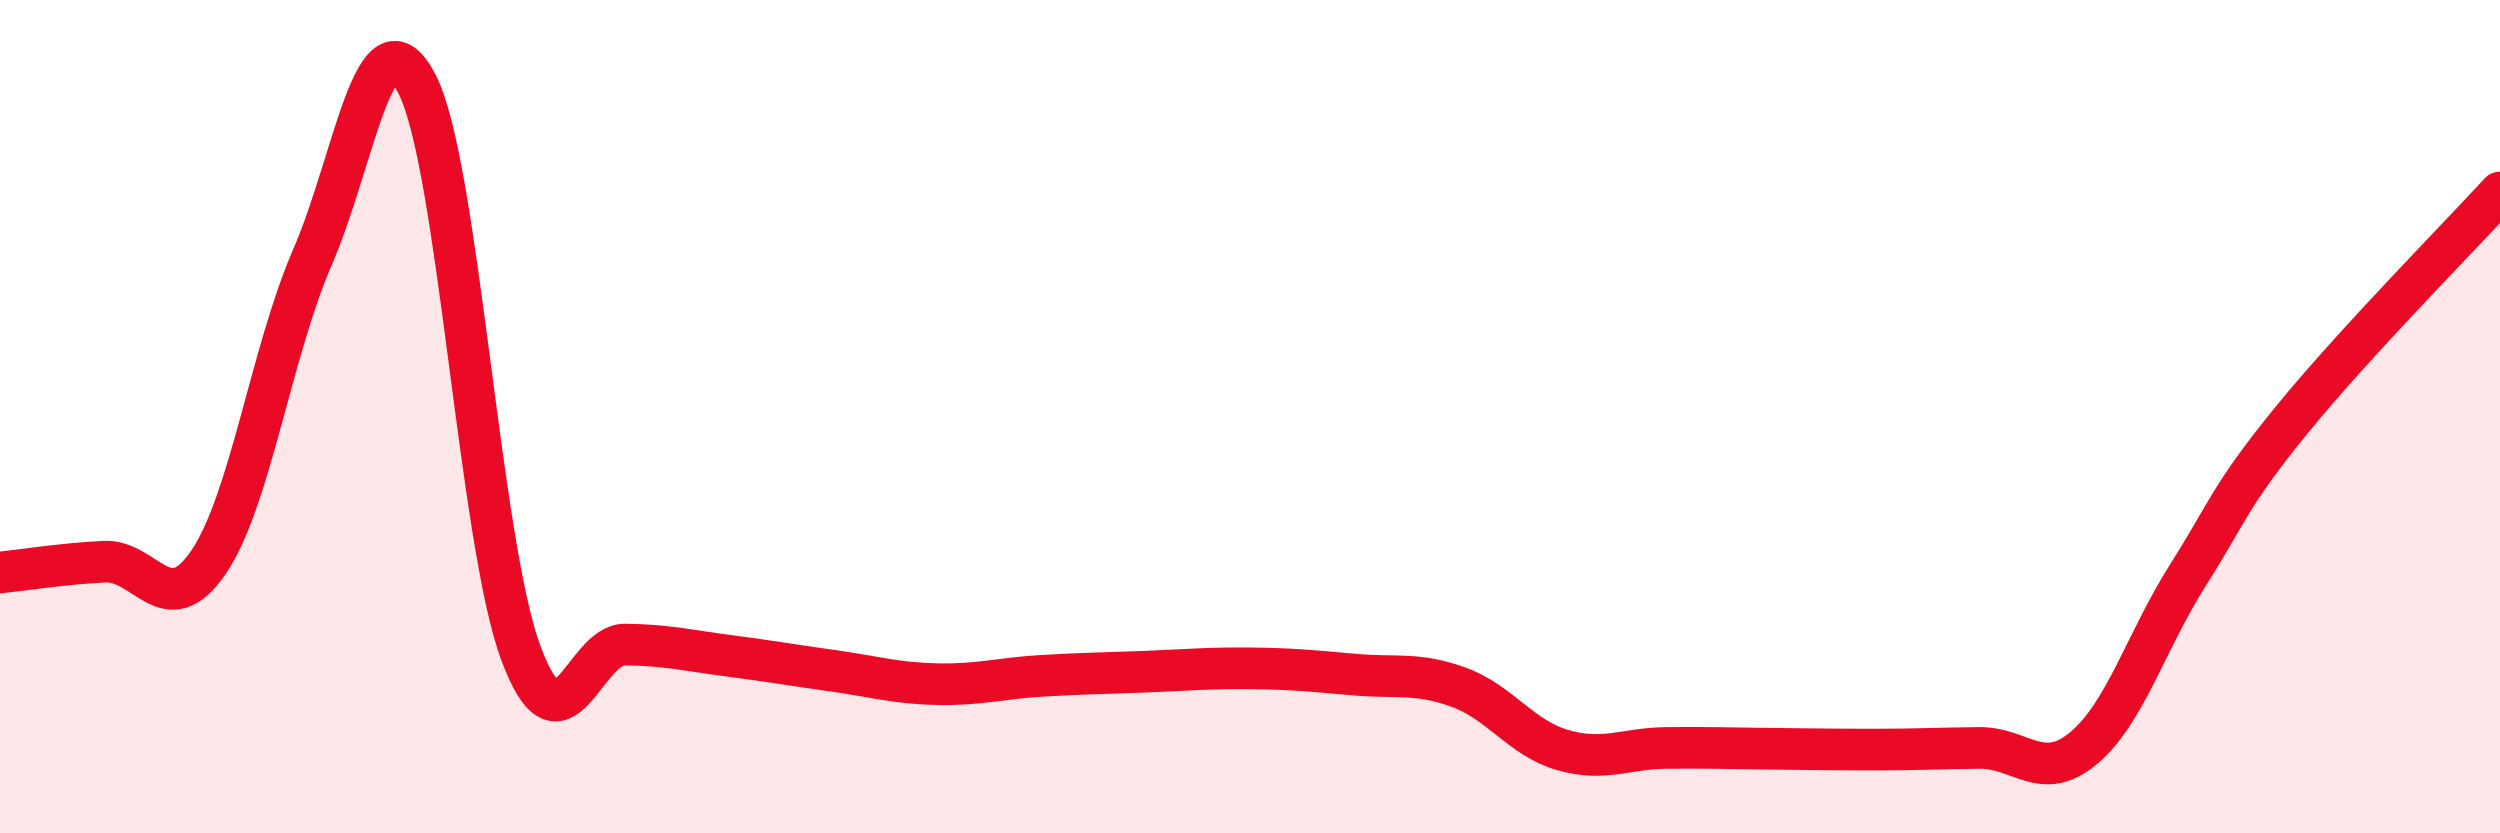 
    <svg width="60" height="20" viewBox="0 0 60 20" xmlns="http://www.w3.org/2000/svg">
      <path
        d="M 0,13.74 C 0.5,13.69 1.5,13.53 2.5,13.48 C 3.5,13.43 4,14.96 5,13.5 C 6,12.04 6.5,8.47 7.5,6.17 C 8.5,3.87 9,0.1 10,2 C 11,3.9 11.5,12.98 12.5,15.67 C 13.5,18.36 14,15.46 15,15.47 C 16,15.48 16.5,15.61 17.5,15.74 C 18.5,15.87 19,15.96 20,16.1 C 21,16.24 21.5,16.4 22.5,16.42 C 23.5,16.44 24,16.28 25,16.22 C 26,16.16 26.5,16.16 27.5,16.12 C 28.5,16.08 29,16.03 30,16.04 C 31,16.05 31.5,16.1 32.5,16.19 C 33.5,16.28 34,16.13 35,16.49 C 36,16.85 36.5,17.71 37.5,18 C 38.5,18.29 39,17.96 40,17.95 C 41,17.94 41.5,17.96 42.5,17.97 C 43.5,17.98 44,17.99 45,17.99 C 46,17.99 46.5,17.96 47.5,17.95 C 48.5,17.94 49,18.79 50,17.96 C 51,17.13 51.5,15.4 52.5,13.82 C 53.5,12.24 53.5,11.92 55,10.08 C 56.5,8.24 59,5.71 60,4.62L60 20L0 20Z"
        fill="#EB0A25"
        opacity="0.1"
        stroke-linecap="round"
        stroke-linejoin="round"
      />
      <path
        d="M 0,13.74 C 0.5,13.69 1.5,13.53 2.5,13.48 C 3.5,13.43 4,14.96 5,13.5 C 6,12.04 6.5,8.47 7.5,6.17 C 8.5,3.87 9,0.1 10,2 C 11,3.9 11.5,12.98 12.5,15.67 C 13.5,18.36 14,15.46 15,15.47 C 16,15.48 16.5,15.61 17.5,15.74 C 18.5,15.87 19,15.96 20,16.1 C 21,16.24 21.5,16.4 22.5,16.42 C 23.5,16.44 24,16.28 25,16.22 C 26,16.16 26.5,16.16 27.5,16.12 C 28.5,16.08 29,16.03 30,16.04 C 31,16.05 31.5,16.1 32.5,16.19 C 33.5,16.28 34,16.13 35,16.49 C 36,16.85 36.5,17.71 37.5,18 C 38.5,18.29 39,17.96 40,17.95 C 41,17.94 41.5,17.96 42.5,17.97 C 43.5,17.98 44,17.99 45,17.99 C 46,17.99 46.5,17.96 47.5,17.95 C 48.5,17.94 49,18.79 50,17.96 C 51,17.13 51.5,15.4 52.5,13.82 C 53.5,12.24 53.5,11.92 55,10.08 C 56.5,8.24 59,5.71 60,4.62"
        stroke="#EB0A25"
        stroke-width="1"
        fill="none"
        stroke-linecap="round"
        stroke-linejoin="round"
      />
    </svg>
  